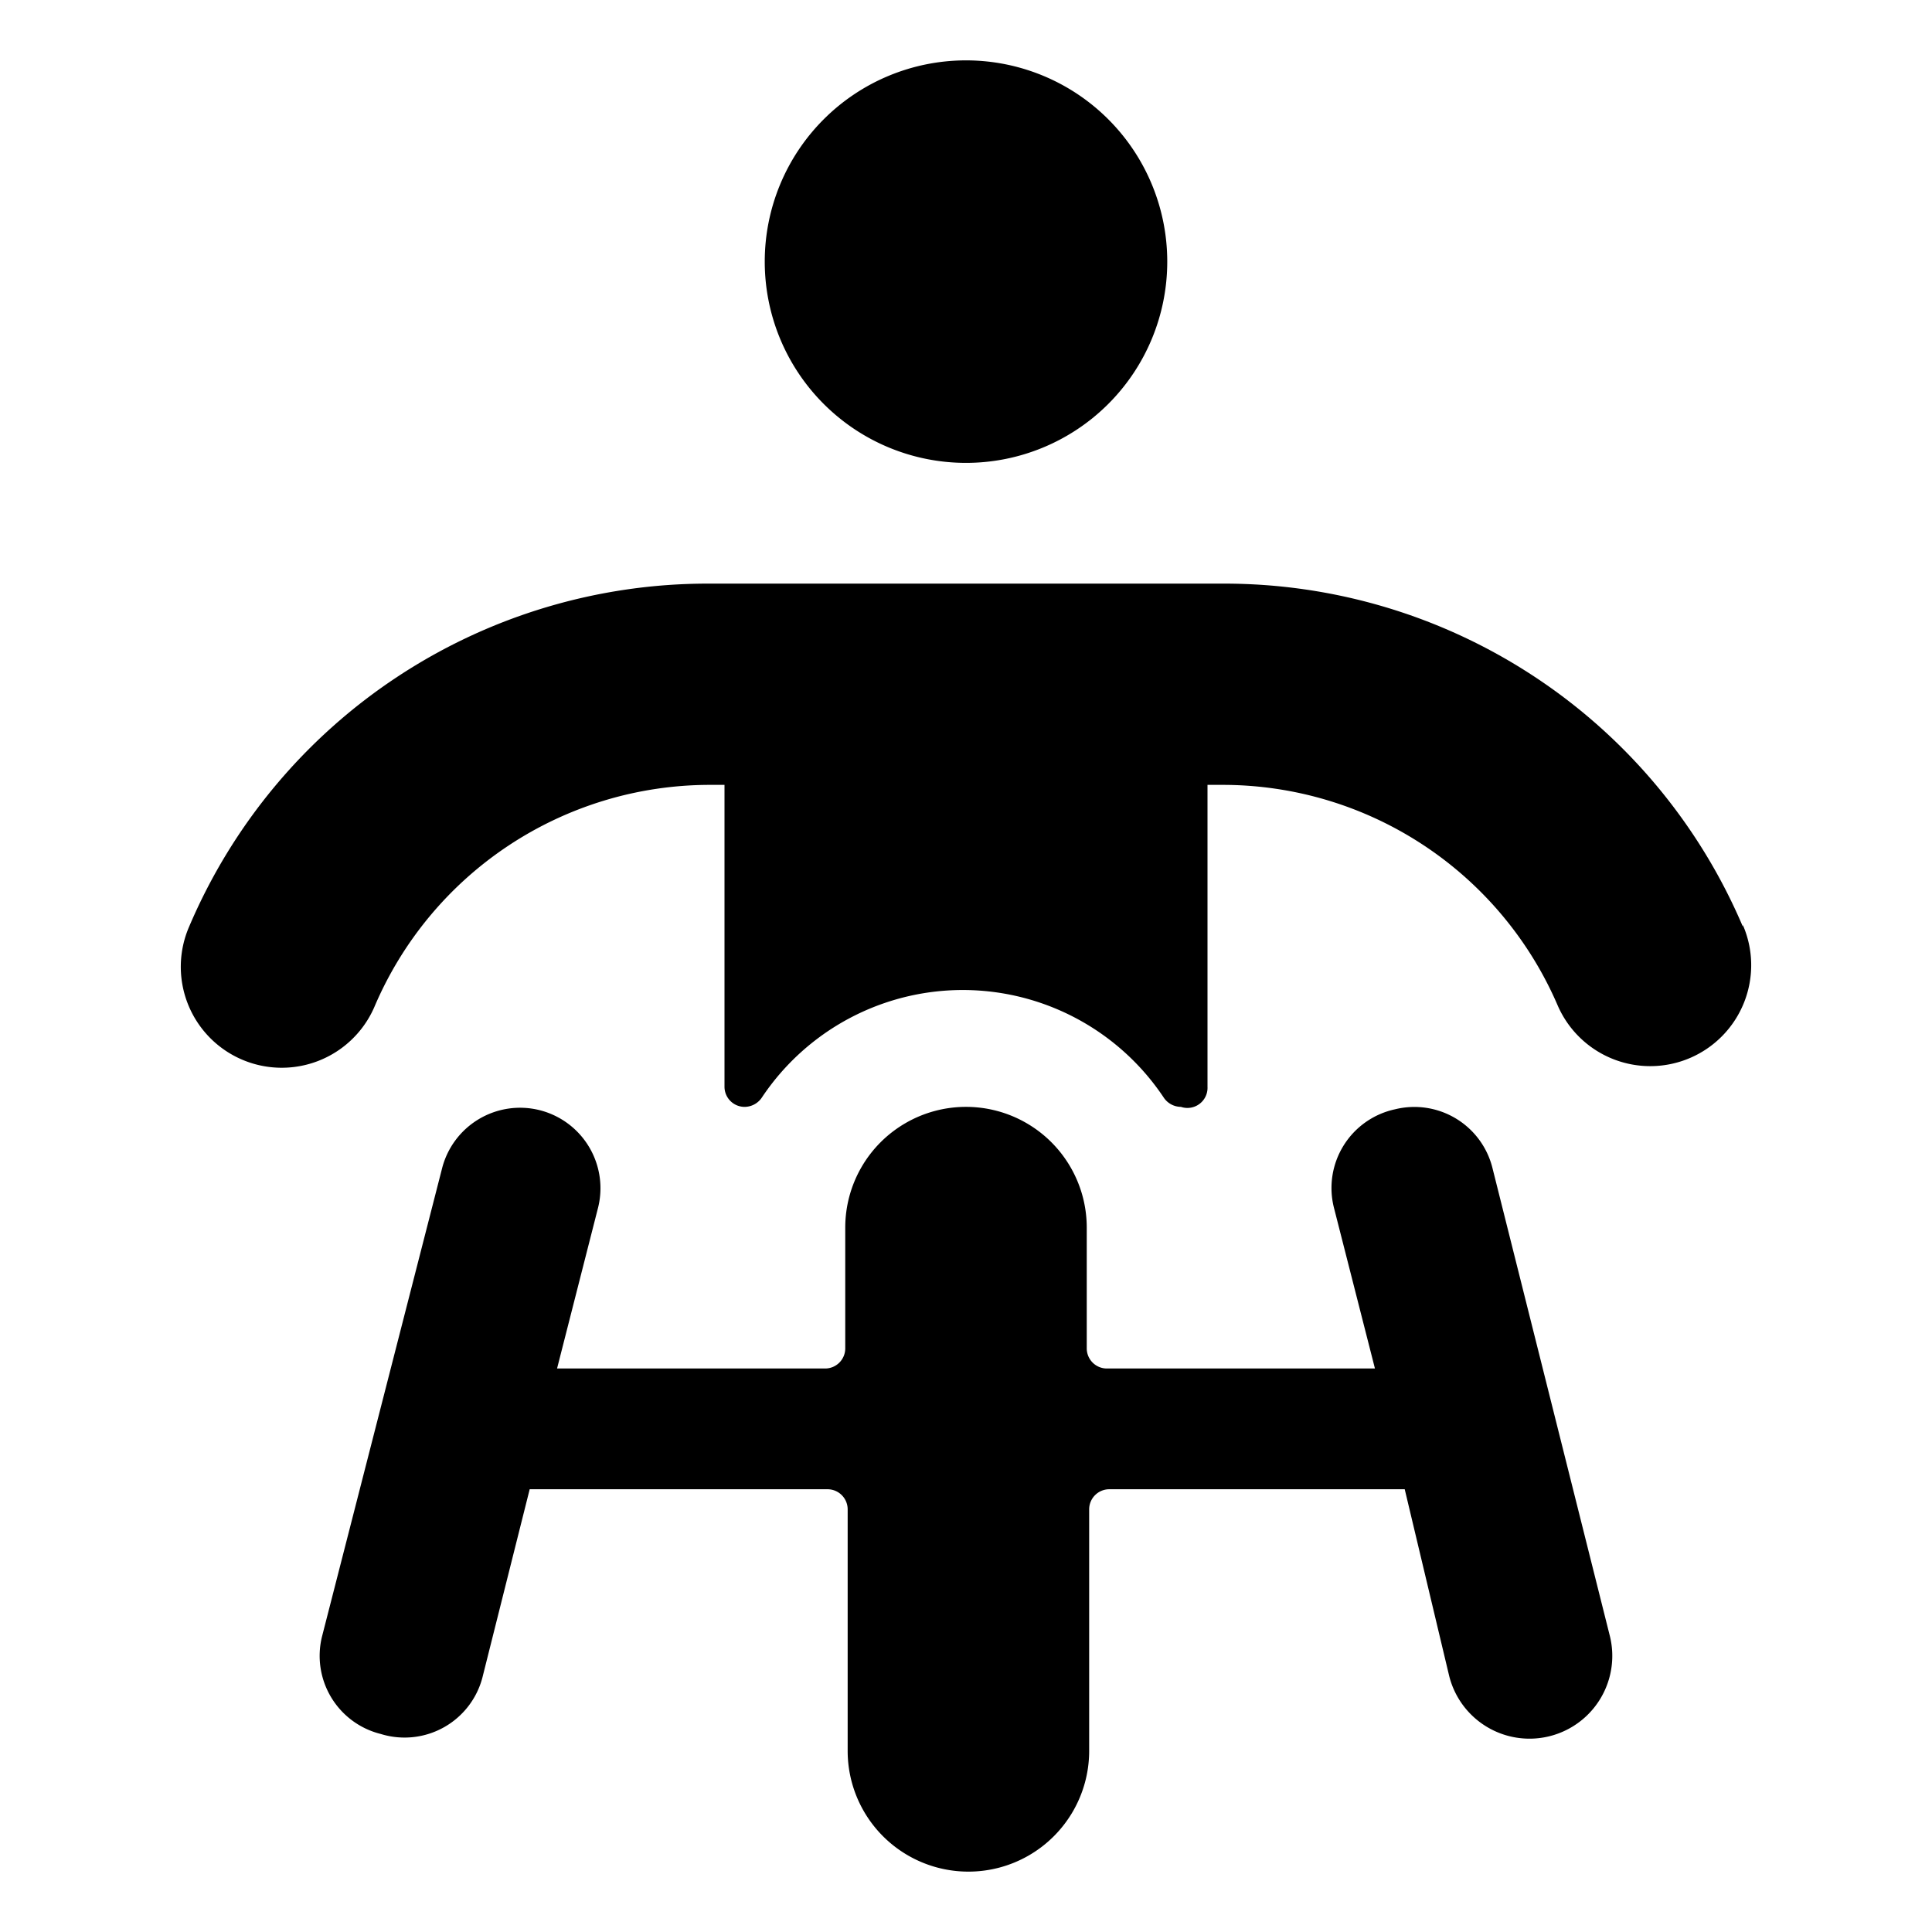 <svg xmlns="http://www.w3.org/2000/svg" viewBox="0 0 24 24"><g><path d="M9.5 3.25a2.5 2.5 0 1 0 5 0 2.5 2.5 0 1 0 -5 0" fill="#000000" stroke-width="1"></path><path d="m17.45 18.5 0.55 2.31a1 1 0 0 0 2 -0.48l-1.46 -5.82a1 1 0 0 0 -1.21 -0.73 1 1 0 0 0 -0.76 1.22l0.51 2h-3.33a0.25 0.25 0 0 1 -0.25 -0.25v-1.5a1.5 1.5 0 0 0 -3 0v1.5a0.25 0.25 0 0 1 -0.25 0.25H6.92l0.51 -2a1 1 0 0 0 -0.73 -1.21 1 1 0 0 0 -1.21 0.73L4 20.33a1 1 0 0 0 0.73 1.21A1 1 0 0 0 6 20.81l0.58 -2.31h3.7a0.25 0.25 0 0 1 0.25 0.25v3a1.5 1.5 0 0 0 3 0v-3a0.25 0.25 0 0 1 0.25 -0.25Z" fill="#000000" stroke-width="1"></path><path d="M21.65 11.51a7 7 0 0 0 -6.46 -4.26H8.81a7 7 0 0 0 -6.46 4.26 1.25 1.25 0 0 0 2.3 1 4.53 4.53 0 0 1 4.16 -2.76H9v3.75a0.25 0.25 0 0 0 0.25 0.25 0.26 0.26 0 0 0 0.21 -0.11 3 3 0 0 1 5 0 0.26 0.26 0 0 0 0.21 0.11 0.25 0.25 0 0 0 0.33 -0.25V9.75h0.19a4.53 4.53 0 0 1 4.16 2.74 1.25 1.25 0 1 0 2.3 -1Z" fill="#000000" stroke-width="1"></path></g></svg>